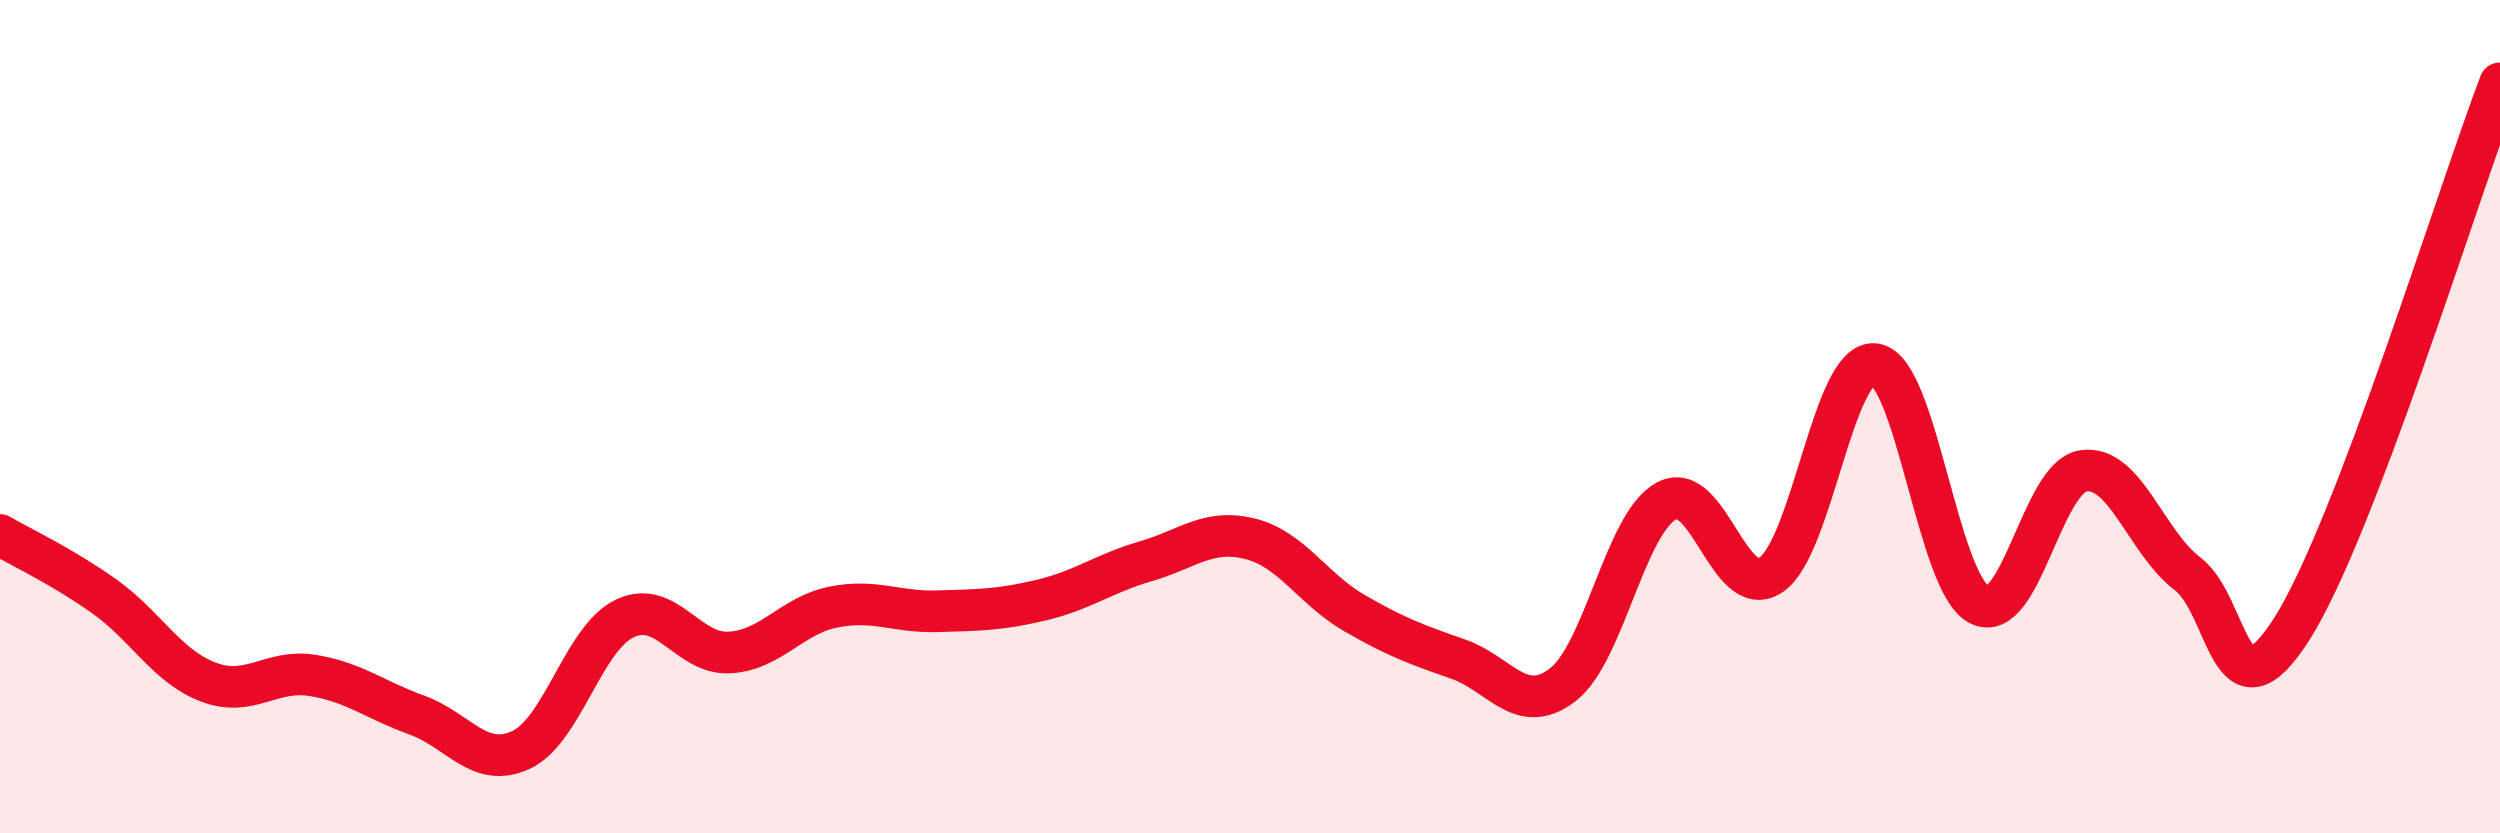 
    <svg width="60" height="20" viewBox="0 0 60 20" xmlns="http://www.w3.org/2000/svg">
      <path
        d="M 0,12.84 C 0.5,13.13 1.5,13.6 2.5,14.31 C 3.5,15.02 4,15.99 5,16.37 C 6,16.75 6.5,16.05 7.5,16.21 C 8.5,16.37 9,16.8 10,17.16 C 11,17.52 11.5,18.46 12.5,18 C 13.5,17.54 14,15.31 15,14.84 C 16,14.37 16.5,15.71 17.5,15.66 C 18.5,15.61 19,14.77 20,14.57 C 21,14.37 21.5,14.7 22.5,14.67 C 23.5,14.64 24,14.64 25,14.4 C 26,14.16 26.5,13.76 27.5,13.47 C 28.5,13.18 29,12.68 30,12.93 C 31,13.18 31.5,14.13 32.5,14.71 C 33.5,15.29 34,15.47 35,15.82 C 36,16.17 36.5,17.2 37.5,16.44 C 38.5,15.68 39,12.55 40,12.02 C 41,11.49 41.5,14.46 42.5,13.8 C 43.5,13.14 44,8.6 45,8.74 C 46,8.88 46.5,14 47.5,14.51 C 48.5,15.02 49,11.45 50,11.3 C 51,11.15 51.5,13.01 52.5,13.77 C 53.5,14.53 53.5,17.45 55,15.1 C 56.5,12.75 59,4.62 60,2L60 20L0 20Z"
        fill="#EB0A25"
        opacity="0.1"
        stroke-linecap="round"
        stroke-linejoin="round"
      />
      <path
        d="M 0,12.84 C 0.5,13.13 1.5,13.6 2.5,14.31 C 3.5,15.02 4,15.99 5,16.37 C 6,16.75 6.5,16.05 7.5,16.21 C 8.5,16.37 9,16.8 10,17.16 C 11,17.52 11.5,18.46 12.5,18 C 13.5,17.54 14,15.31 15,14.84 C 16,14.37 16.5,15.71 17.5,15.66 C 18.5,15.61 19,14.77 20,14.57 C 21,14.37 21.5,14.7 22.5,14.67 C 23.5,14.64 24,14.64 25,14.4 C 26,14.16 26.5,13.76 27.5,13.47 C 28.5,13.18 29,12.68 30,12.93 C 31,13.18 31.5,14.13 32.5,14.71 C 33.5,15.29 34,15.47 35,15.82 C 36,16.17 36.5,17.2 37.5,16.44 C 38.5,15.68 39,12.55 40,12.02 C 41,11.49 41.5,14.46 42.5,13.8 C 43.5,13.14 44,8.6 45,8.74 C 46,8.88 46.5,14 47.5,14.51 C 48.5,15.02 49,11.45 50,11.3 C 51,11.15 51.5,13.01 52.5,13.77 C 53.5,14.53 53.5,17.45 55,15.1 C 56.5,12.75 59,4.62 60,2"
        stroke="#EB0A25"
        stroke-width="1"
        fill="none"
        stroke-linecap="round"
        stroke-linejoin="round"
      />
    </svg>
  